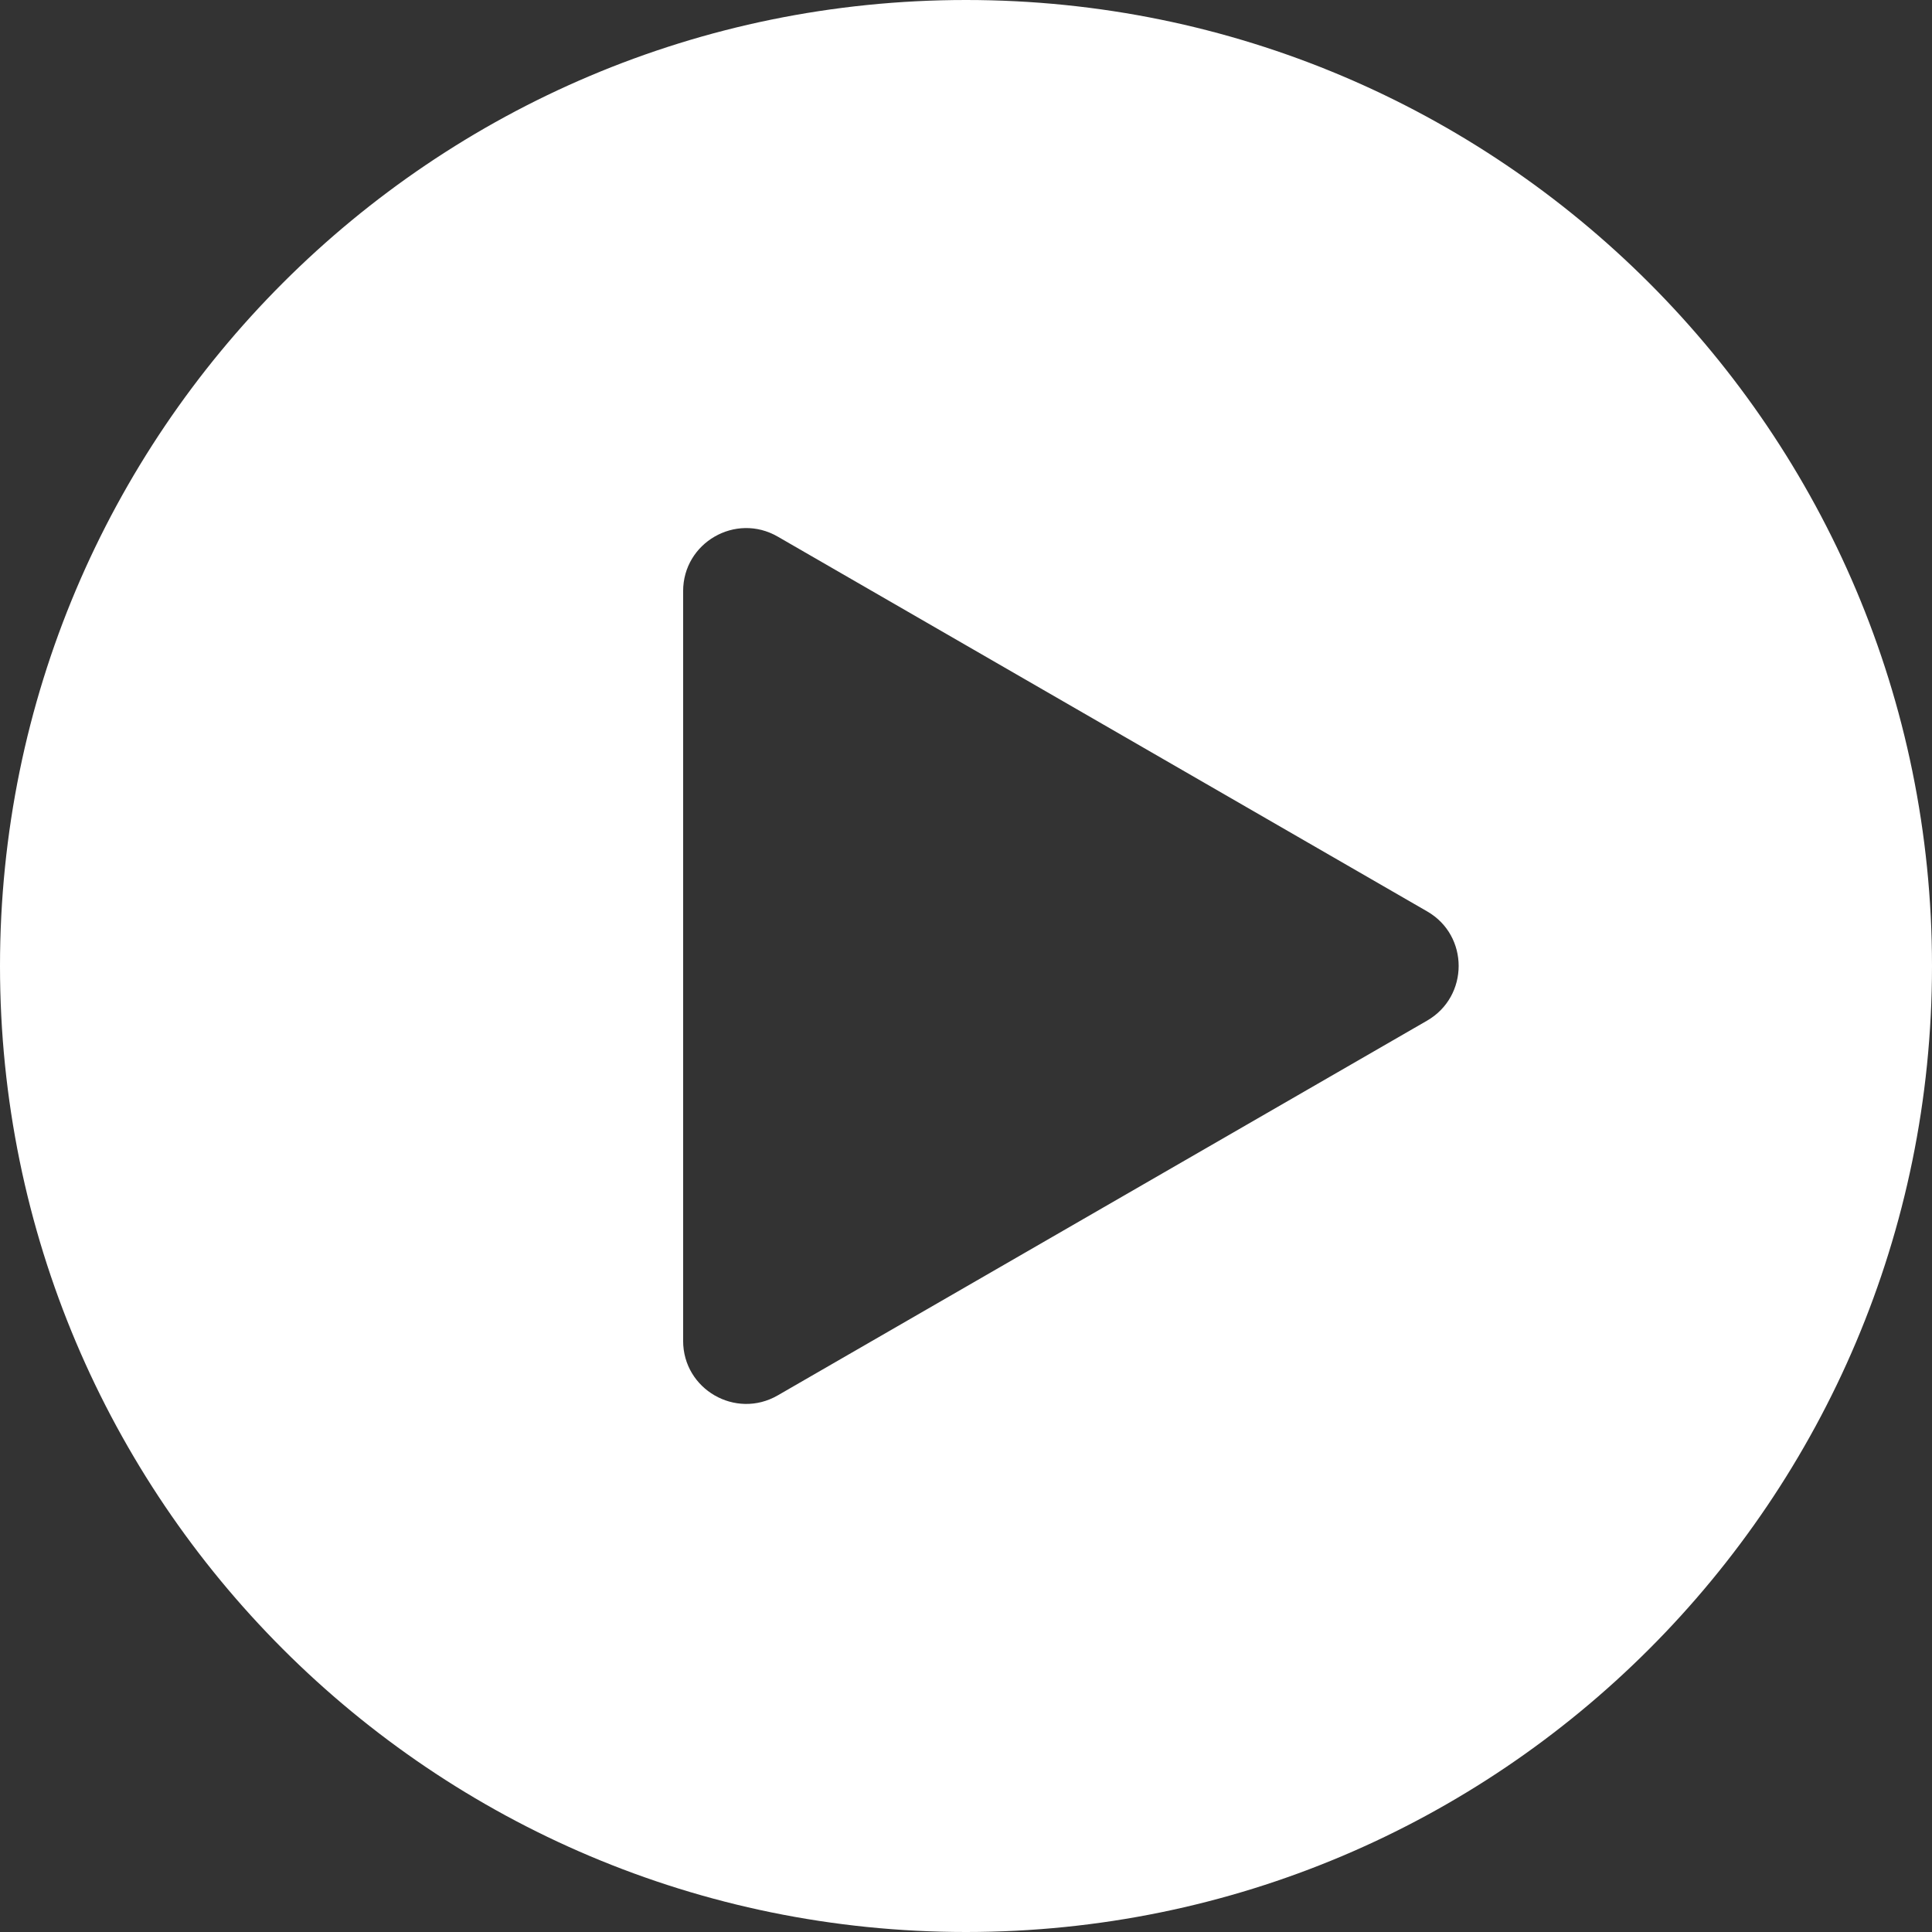 <?xml version="1.0" encoding="UTF-8"?>
<svg id="Layer_2" xmlns="http://www.w3.org/2000/svg" viewBox="0 0 92 92">
  <rect x="0" y="0" width="92" height="92" fill="#333333" stroke="none"/>
  <defs>
    <style>
      .cls-1 {
        fill: #fff;
      }
    </style>
  </defs>
  <g id="Layer_1-2" data-name="Layer_1">
    <path class="cls-1" d="M46,0C20.59,0,0,20.59,0,46s20.59,46,46,46,46-20.59,46-46S71.41,0,46,0ZM67.96,48.6l-30.93,17.85c-2,1.15-4.5-.29-4.5-2.6V28.15c0-2.31,2.5-3.75,4.5-2.6l30.93,17.85c2,1.15,2,4.04,0,5.2Z"/>
  </g>
</svg>
